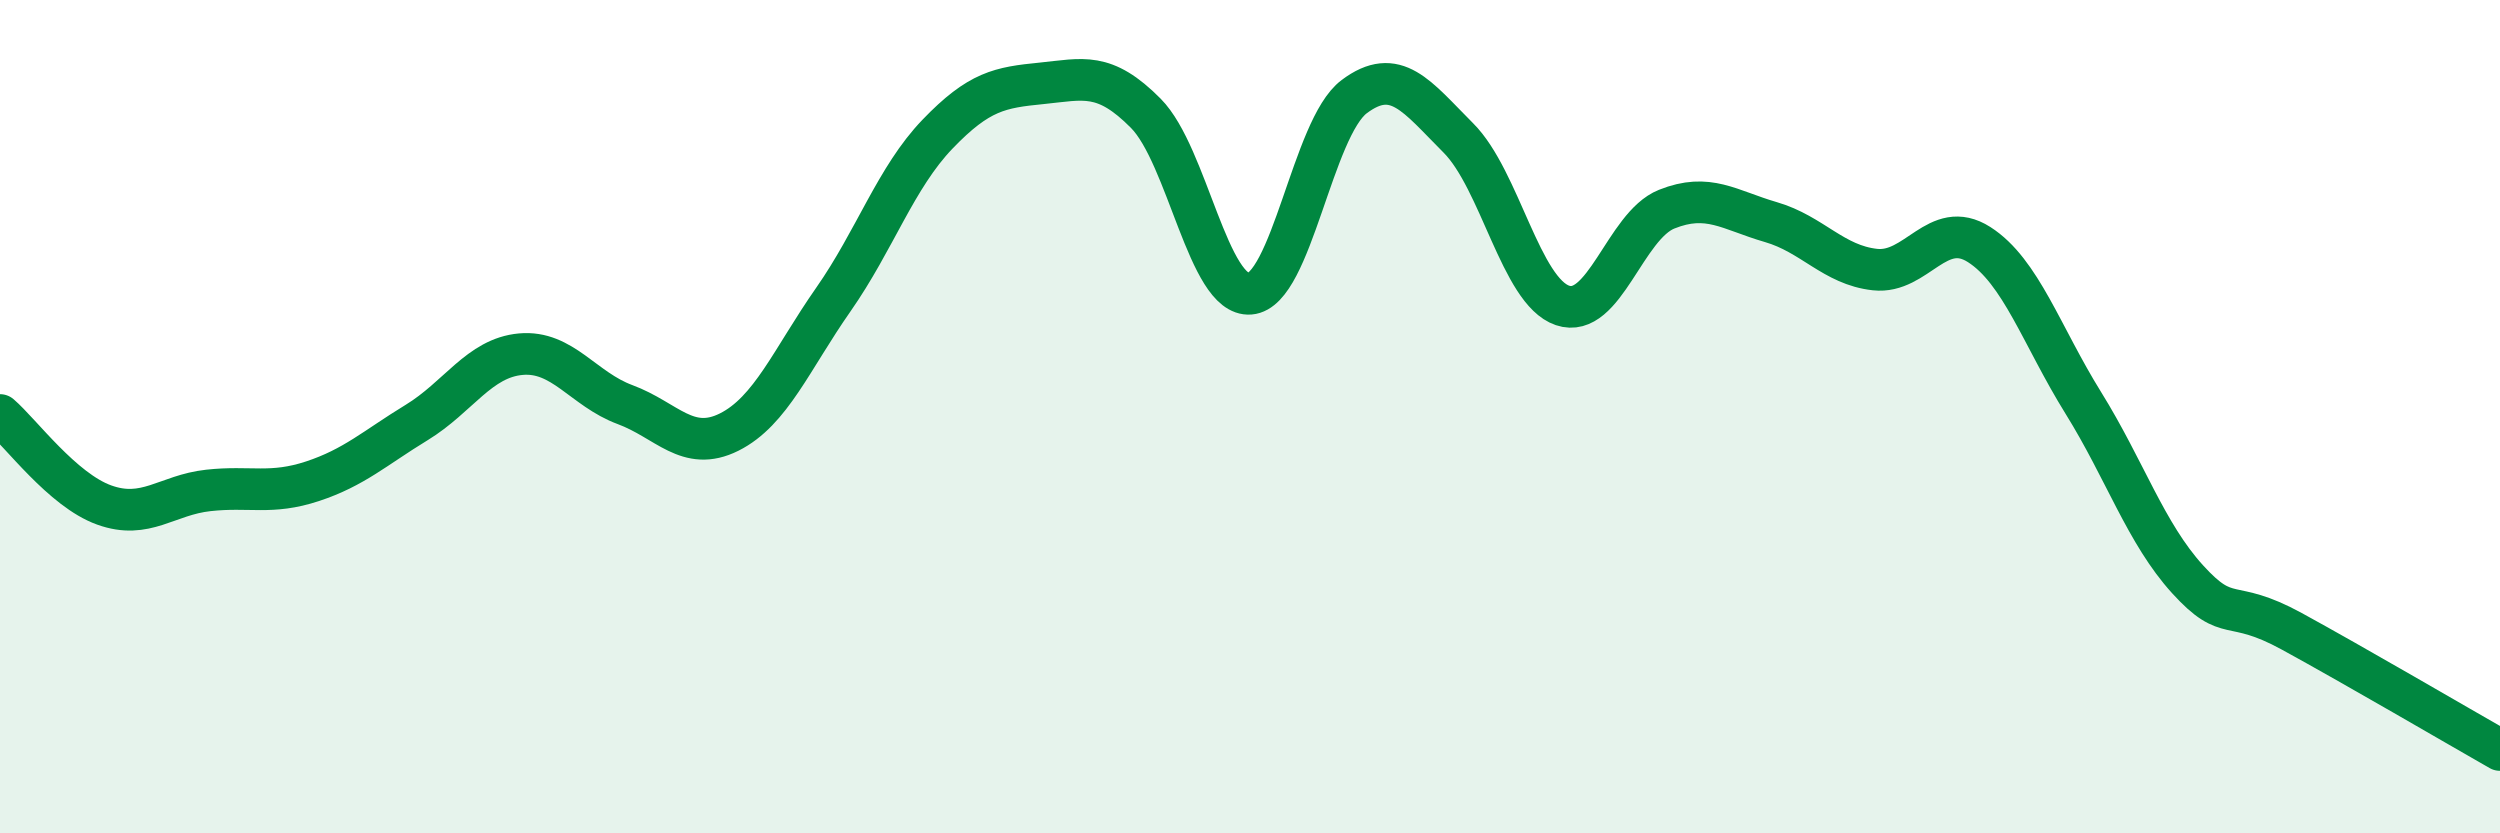 
    <svg width="60" height="20" viewBox="0 0 60 20" xmlns="http://www.w3.org/2000/svg">
      <path
        d="M 0,9.96 C 0.5,10.39 1.5,11.76 2.5,12.12 C 3.5,12.48 4,11.88 5,11.77 C 6,11.66 6.5,11.88 7.5,11.55 C 8.5,11.22 9,10.75 10,10.14 C 11,9.53 11.5,8.59 12.5,8.5 C 13.5,8.41 14,9.34 15,9.71 C 16,10.08 16.5,10.87 17.5,10.37 C 18.5,9.87 19,8.62 20,7.19 C 21,5.76 21.5,4.26 22.5,3.22 C 23.5,2.18 24,2.1 25,2 C 26,1.9 26.5,1.71 27.5,2.72 C 28.5,3.73 29,7.13 30,7.05 C 31,6.97 31.5,3.07 32.5,2.32 C 33.5,1.57 34,2.31 35,3.31 C 36,4.31 36.5,6.99 37.5,7.33 C 38.5,7.67 39,5.42 40,5.02 C 41,4.62 41.5,5.04 42.5,5.33 C 43.5,5.62 44,6.36 45,6.47 C 46,6.58 46.5,5.23 47.5,5.87 C 48.5,6.51 49,8.06 50,9.67 C 51,11.28 51.5,12.8 52.5,13.9 C 53.5,15 53.5,14.33 55,15.15 C 56.5,15.97 59,17.43 60,18L60 20L0 20Z"
        fill="#008740"
        opacity="0.1"
        stroke-linecap="round"
        stroke-linejoin="round"
      />
      <path
        d="M 0,9.96 C 0.5,10.39 1.5,11.76 2.5,12.12 C 3.5,12.48 4,11.88 5,11.77 C 6,11.66 6.5,11.88 7.5,11.55 C 8.5,11.22 9,10.75 10,10.14 C 11,9.53 11.5,8.59 12.5,8.5 C 13.5,8.41 14,9.34 15,9.71 C 16,10.08 16.5,10.87 17.5,10.37 C 18.5,9.87 19,8.62 20,7.19 C 21,5.76 21.5,4.26 22.5,3.22 C 23.5,2.18 24,2.1 25,2 C 26,1.9 26.5,1.71 27.5,2.72 C 28.5,3.73 29,7.13 30,7.05 C 31,6.97 31.5,3.07 32.5,2.32 C 33.5,1.57 34,2.31 35,3.31 C 36,4.31 36.5,6.99 37.5,7.33 C 38.5,7.67 39,5.42 40,5.02 C 41,4.62 41.5,5.04 42.5,5.33 C 43.5,5.62 44,6.36 45,6.47 C 46,6.58 46.5,5.23 47.5,5.87 C 48.5,6.51 49,8.06 50,9.67 C 51,11.28 51.5,12.8 52.5,13.9 C 53.5,15 53.5,14.33 55,15.15 C 56.5,15.97 59,17.43 60,18"
        stroke="#008740"
        stroke-width="1"
        fill="none"
        stroke-linecap="round"
        stroke-linejoin="round"
      />
    </svg>
  